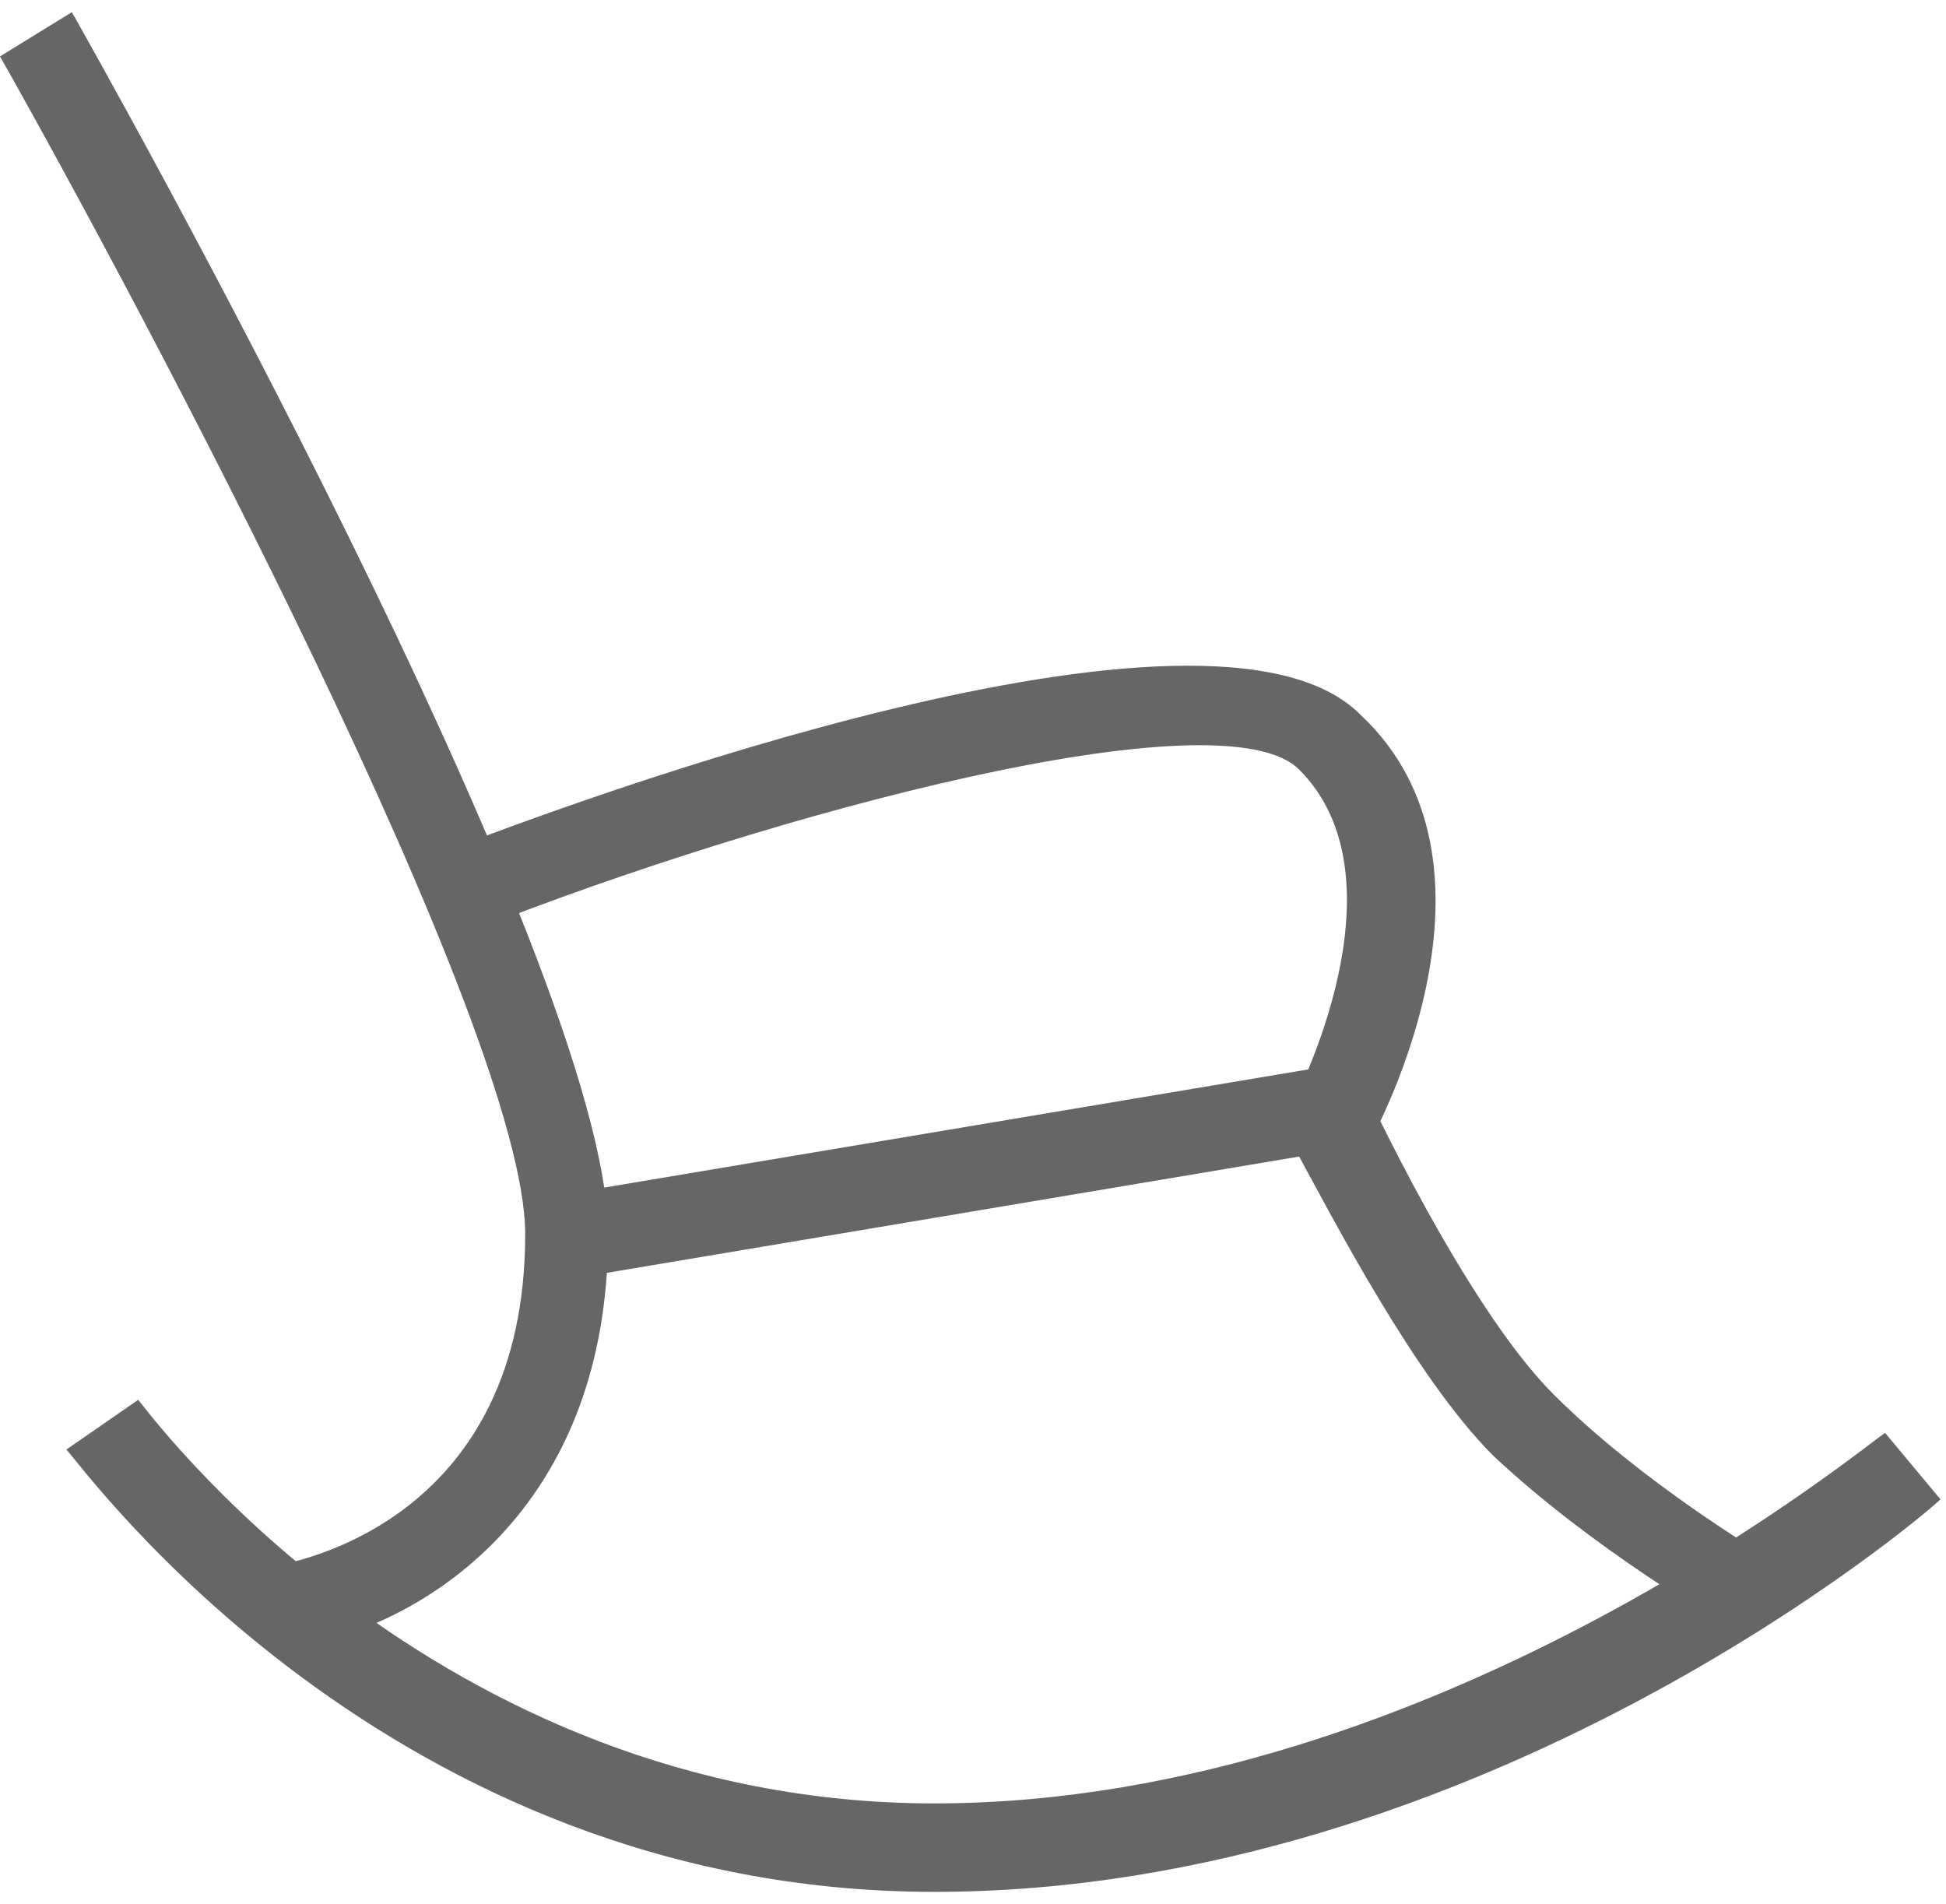 <svg xmlns="http://www.w3.org/2000/svg" viewBox="0 0 35.2 34" fill="#666" width="139" height="136"><path d="M16.9 34C7 34 1.5 26.3 1.2 26l1.3-.9c.1.1 5.3 7.3 14.4 7.3 9.2 0 17.1-6.7 17.2-6.7l1 1.2c-.3.3-8.3 7.1-18.2 7.1z"/><path d="M5.2 29.6L5 28.1c.5-.1 4.5-.9 4.5-6C9.5 18.4 2.6 5.4 0 .8L1.3 0C1.7.7 11 17.2 11 22.1c0 5.2-3.6 7.2-5.8 7.5z"/><path d="M31.2 29.2c-.1-.1-2.4-1.4-4.2-3.1-1.4-1.4-2.9-4.3-3.5-5.4l-13.1 2.2-.3-1.5L24.4 19l.3.5s1.8 3.9 3.4 5.5c1.6 1.6 3.8 2.9 3.8 2.9l-.7 1.3z"/><path d="M24.8 20.4l-1.4-.7s2.1-4 .1-6c-1.4-1.4-9.6.8-14.9 2.9L8 15.2c2.3-.9 13.9-5.2 16.6-2.5 2.9 2.7.3 7.5.2 7.7z"/></svg>